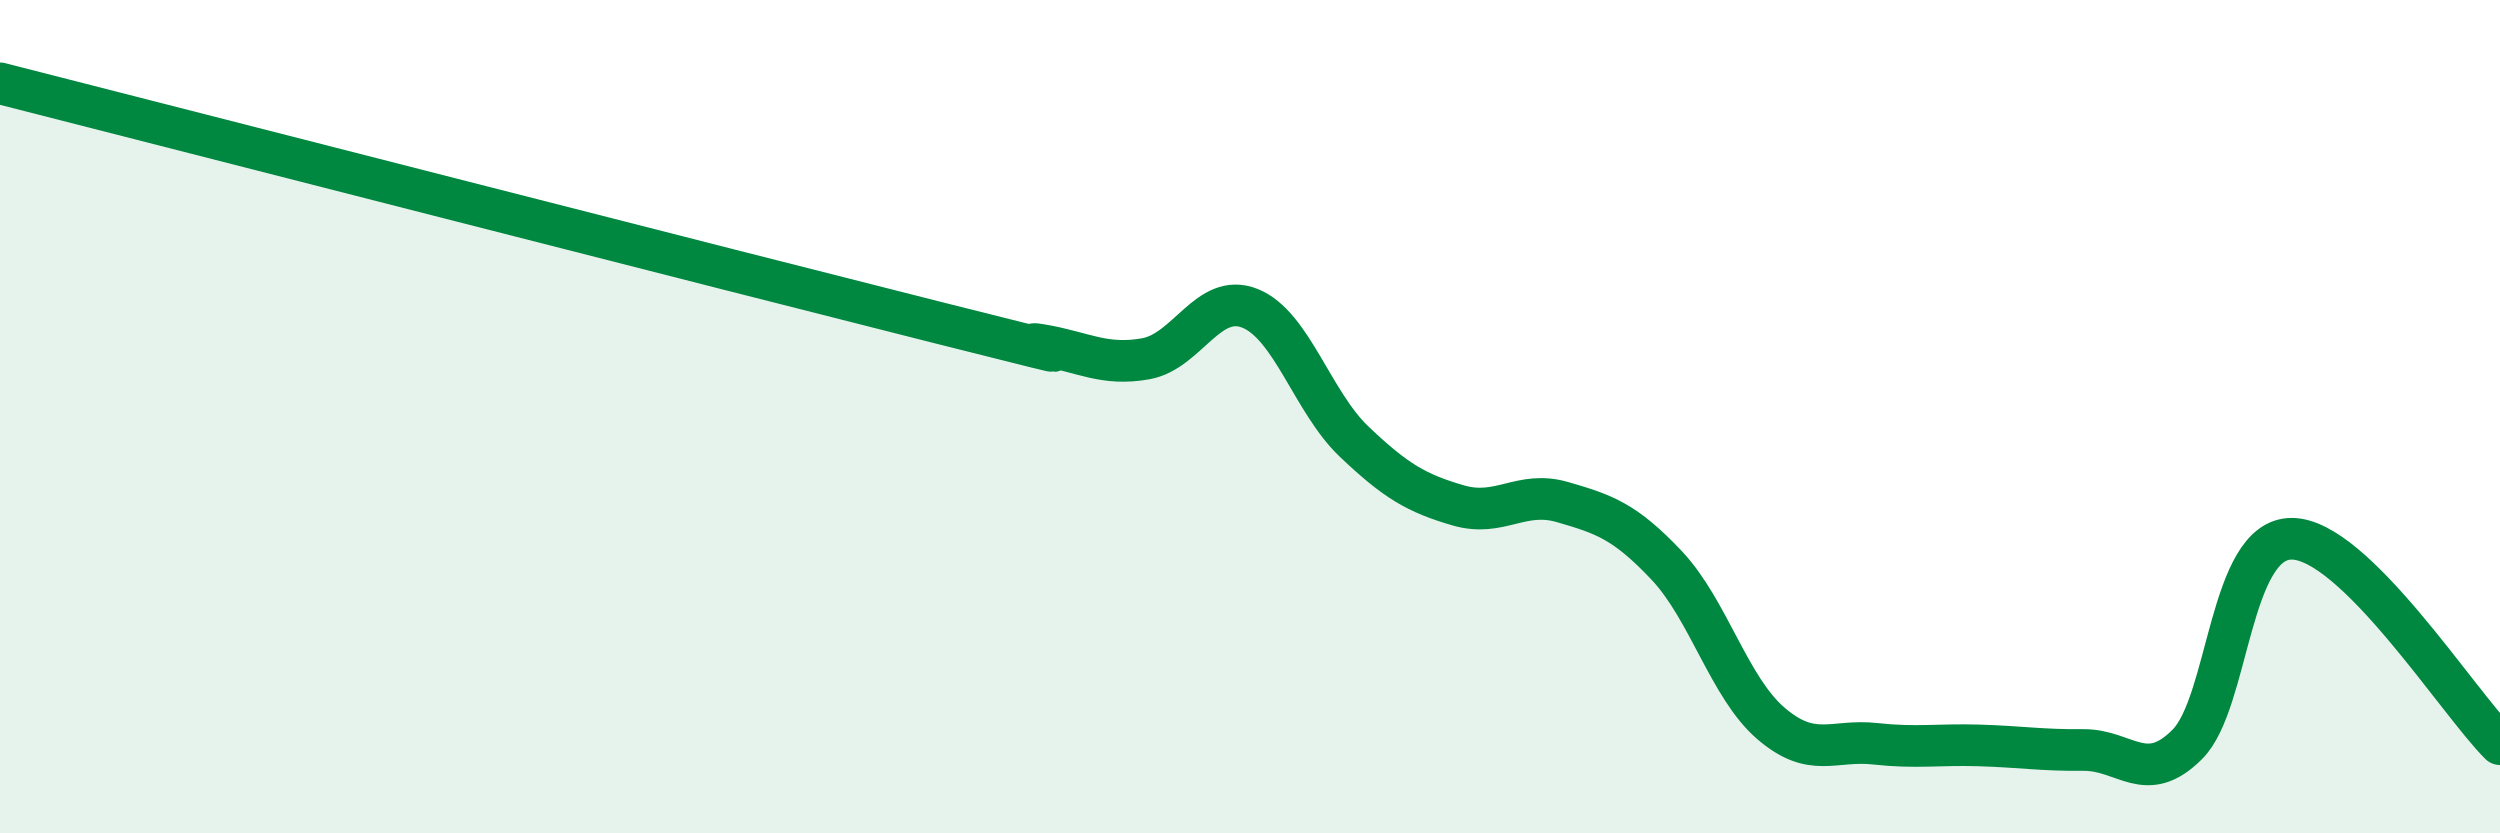 
    <svg width="60" height="20" viewBox="0 0 60 20" xmlns="http://www.w3.org/2000/svg">
      <path
        d="M 0,2 C 4.5,3.15 17.5,6.48 22.5,7.74 C 27.5,9 24,8.11 25,8.28 C 26,8.45 26.5,8.79 27.5,8.61 C 28.5,8.43 29,7 30,7.4 C 31,7.8 31.5,9.65 32.5,10.6 C 33.5,11.55 34,11.84 35,12.13 C 36,12.42 36.5,11.76 37.5,12.05 C 38.5,12.34 39,12.51 40,13.57 C 41,14.63 41.5,16.5 42.5,17.36 C 43.5,18.22 44,17.74 45,17.85 C 46,17.96 46.5,17.86 47.5,17.89 C 48.5,17.92 49,18.01 50,18 C 51,17.99 51.5,18.87 52.5,17.86 C 53.5,16.85 53.5,12.93 55,12.93 C 56.5,12.93 59,16.87 60,17.86L60 20L0 20Z"
        fill="#008740"
        opacity="0.1"
        stroke-linecap="round"
        stroke-linejoin="round"
      />
      <path
        d="M 0,2 C 4.5,3.15 17.5,6.48 22.5,7.74 C 27.5,9 24,8.11 25,8.28 C 26,8.45 26.5,8.79 27.5,8.61 C 28.5,8.43 29,7 30,7.4 C 31,7.8 31.5,9.65 32.5,10.6 C 33.5,11.55 34,11.84 35,12.13 C 36,12.42 36.5,11.76 37.5,12.05 C 38.5,12.34 39,12.51 40,13.57 C 41,14.63 41.5,16.5 42.5,17.36 C 43.5,18.22 44,17.74 45,17.85 C 46,17.96 46.5,17.86 47.5,17.89 C 48.5,17.92 49,18.01 50,18 C 51,17.99 51.5,18.87 52.5,17.86 C 53.5,16.85 53.5,12.93 55,12.93 C 56.5,12.93 59,16.87 60,17.86"
        stroke="#008740"
        stroke-width="1"
        fill="none"
        stroke-linecap="round"
        stroke-linejoin="round"
      />
    </svg>
  
